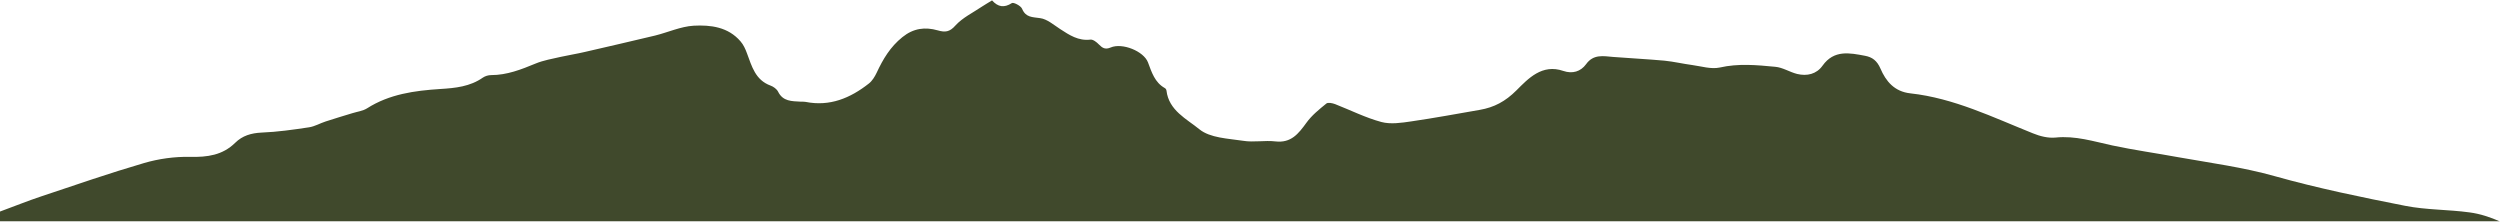 <svg width="1440" height="128" viewBox="0 0 1440 128" fill="none" xmlns="http://www.w3.org/2000/svg">
<path d="M1440 127.468H0V121.85C8.367 118.802 15.957 115.694 23.727 113.124C43.39 106.55 63.053 99.736 82.895 93.939C91.442 91.429 100.586 90.174 109.491 90.353C119.412 90.592 128.198 89.397 135.43 82.285C139.673 78.101 144.693 76.667 150.67 76.368C159.814 76.009 168.958 74.694 178.043 73.32C181.27 72.841 184.378 70.989 187.545 69.973C192.685 68.299 197.825 66.745 202.965 65.192C205.834 64.295 209.001 63.936 211.452 62.383C224.301 54.195 238.825 52.222 253.527 51.266C262.313 50.728 270.74 49.891 278.151 44.692C279.465 43.795 281.318 43.257 282.932 43.257C292.016 43.257 300.204 40.03 308.452 36.623C313.054 34.711 318.134 33.874 323.035 32.739C327.577 31.723 332.298 31.005 336.841 29.93C350.348 26.822 363.795 23.714 377.302 20.487C384.773 18.634 392.005 15.287 399.475 14.809C409.337 14.271 419.437 15.526 426.549 23.834C428.223 25.746 429.358 28.256 430.255 30.707C433.064 38.177 435.036 46.066 443.822 49.294C445.495 49.891 447.408 51.266 448.185 52.82C450.994 58.498 456.133 58.259 461.154 58.557C462.11 58.557 463.066 58.557 463.963 58.677C477.948 61.486 489.782 56.525 500.48 48.099C502.392 46.604 503.886 44.154 504.962 41.883C508.608 34.053 512.792 27.001 519.784 21.383C526.179 16.243 532.813 15.406 540.164 17.498C544.288 18.694 546.978 18.514 550.325 14.689C554.448 10.147 560.485 7.278 565.684 3.752C567.358 2.617 569.151 1.66 571.422 0.226C574.829 4.051 578.355 4.649 582.837 1.78C583.793 1.182 587.917 3.274 588.694 5.007C590.846 10.147 594.611 9.789 599.094 10.446C603.158 10.984 606.923 14.331 610.628 16.721C615.948 20.188 621.147 23.654 628.08 22.817C629.574 22.638 631.666 24.252 632.921 25.567C634.953 27.599 636.507 28.734 639.734 27.36C646.368 24.491 658.8 29.451 661.25 35.966C663.342 41.524 665.135 47.501 670.932 50.728C671.41 50.967 671.829 51.625 671.888 52.163C673.203 63.638 683.603 68.538 690.834 74.455C696.99 79.476 707.33 79.774 715.996 81.089C722.092 82.105 728.487 80.731 734.583 81.448C743.667 82.524 747.911 77.025 752.513 70.69C755.561 66.447 759.864 62.98 763.988 59.633C764.944 58.856 767.454 59.394 769.068 59.992C777.913 63.458 786.579 67.821 795.664 70.272C801.043 71.706 807.258 70.75 812.936 69.913C826.144 68.001 839.233 65.55 852.381 63.279C860.629 61.845 867.084 58.438 873.479 52.043C880.232 45.289 888.241 36.623 900.493 40.867C905.752 42.66 910.474 41.225 913.582 36.982C917.825 31.065 923.503 32.32 929.181 32.798C939.042 33.575 948.903 34.053 958.765 34.95C964.084 35.488 969.343 36.743 974.722 37.46C979.982 38.177 985.6 39.97 990.56 38.895C1001.32 36.444 1011.9 37.46 1022.54 38.476C1026.84 38.835 1030.84 41.524 1035.15 42.6C1040.82 43.975 1046.32 42.719 1049.79 37.819C1056.42 28.555 1065.39 30.468 1074.29 32.141C1078.42 32.918 1081.17 34.95 1083.14 39.492C1086.25 46.724 1091.09 52.76 1100.41 53.776C1125.45 56.525 1147.92 67.582 1170.93 76.786C1175 78.46 1179.72 79.655 1183.96 79.237C1195.38 78.041 1205.9 81.448 1216.71 83.779C1229.33 86.468 1242.23 88.261 1254.9 90.592C1273.37 93.879 1291.96 96.33 1310.25 101.469C1334.93 108.402 1360.21 113.602 1385.43 118.562C1397.57 120.953 1410.12 120.654 1422.37 122.328C1428.47 123.105 1434.5 125.137 1440.06 127.587L1440 127.468Z" fill="#40492C"/>
</svg>
